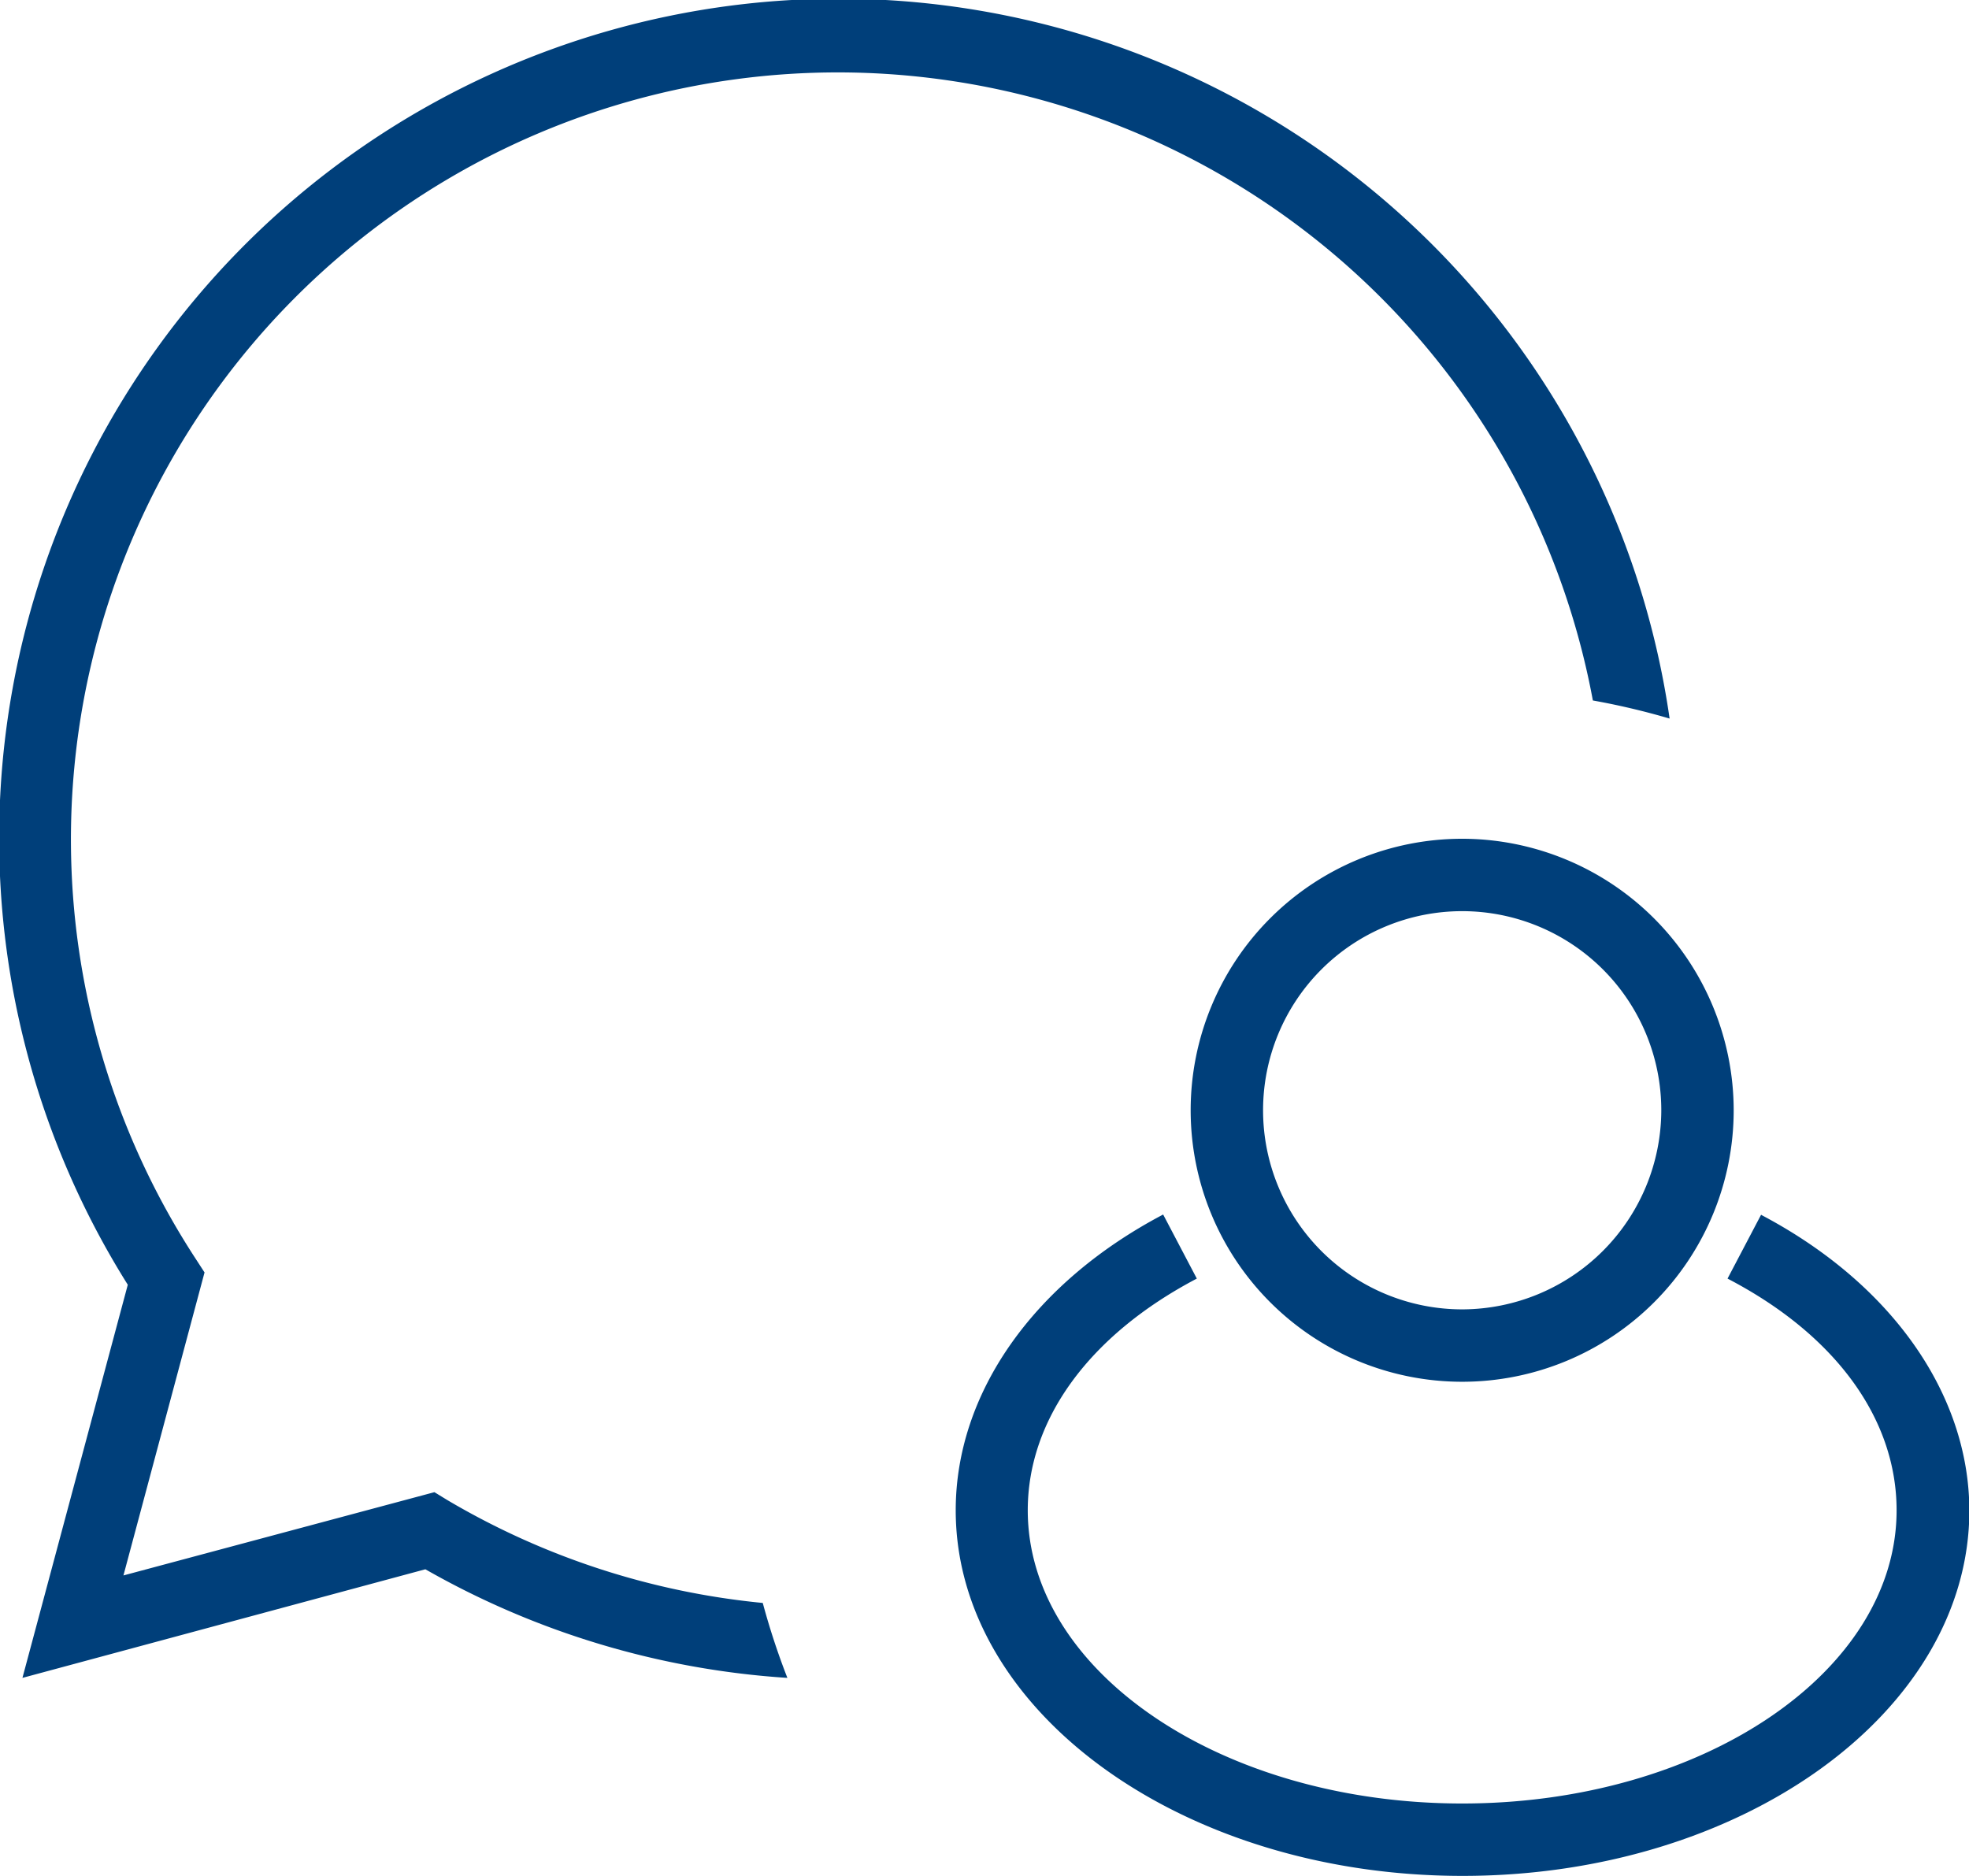 <svg xmlns="http://www.w3.org/2000/svg" viewBox="0 0 54.39 51.83"><defs><style>.cls-1{fill:#003f7a;}</style></defs><title>IP</title><g id="Ebene_2" data-name="Ebene 2"><g id="Ebene_1-2" data-name="Ebene 1"><path class="cls-1" d="M40.39,23.17a7.5,7.5,0,1,0,7.5,7.5A7.51,7.51,0,0,0,40.39,23.17Zm0,13a5.5,5.5,0,1,1,5.5-5.5A5.51,5.51,0,0,1,40.39,36.17Zm8.26-2.62-.93,1.77c3,1.56,4.67,3.89,4.67,6.4,0,4.47-5.38,8.1-12,8.1s-12-3.63-12-8.1c0-2.51,1.7-4.84,4.67-6.4l-.93-1.77c-3.59,1.89-5.73,4.94-5.73,8.17,0,5.57,6.28,10.1,14,10.1s14-4.53,14-10.1C54.39,38.5,52.24,35.45,48.65,33.56ZM23.19,2A21.22,21.22,0,0,1,44,19.35a19.9,19.9,0,0,1,2.12.5A23.19,23.19,0,1,0,3.53,35.49L.62,46.35l11.13-3a23.19,23.19,0,0,0,10,3,20,20,0,0,1-.68-2.07,21.13,21.13,0,0,1-8.71-2.84L12,41.22l-8.59,2.3,2.24-8.37-.24-.37A21.19,21.19,0,0,1,23.19,2Z"/></g></g></svg>